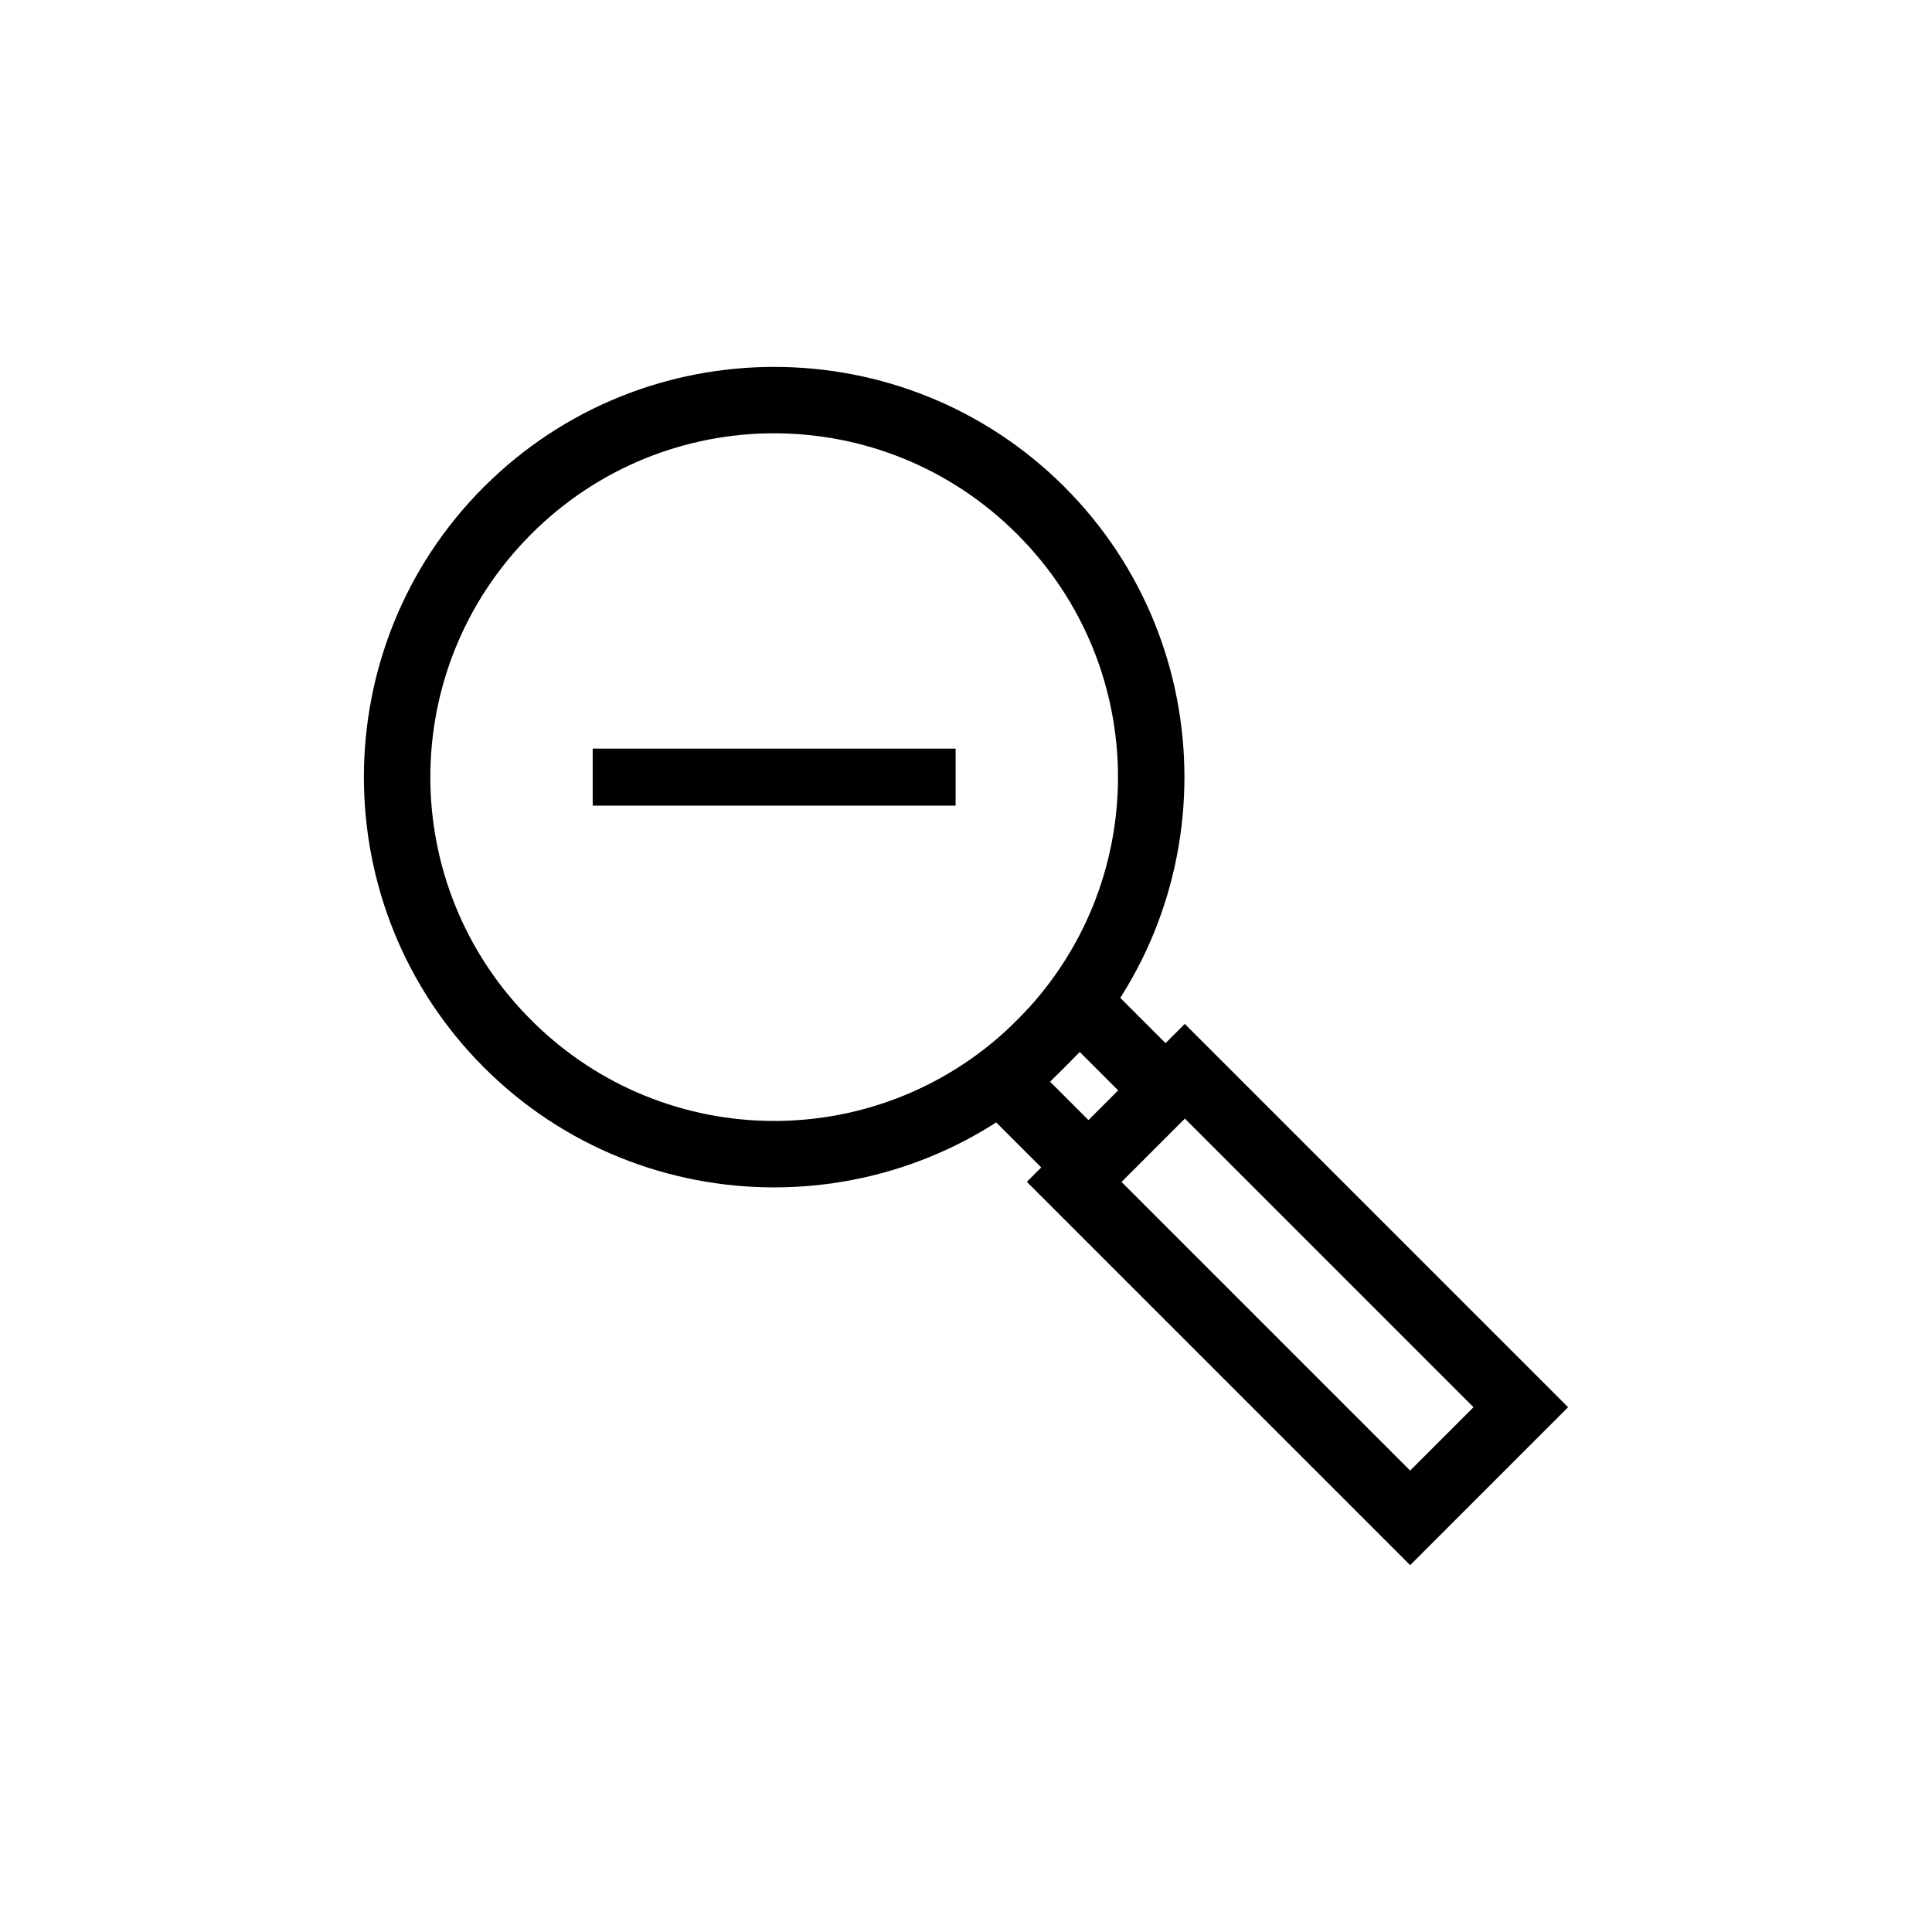 <?xml version="1.0" encoding="UTF-8"?>
<!-- Uploaded to: SVG Repo, www.svgrepo.com, Generator: SVG Repo Mixer Tools -->
<svg fill="#000000" width="800px" height="800px" version="1.1" viewBox="144 144 512 512" xmlns="http://www.w3.org/2000/svg">
 <g>
  <path d="m272.24 273.03c-42.406 42.406-42.406 111.43 0 153.84 42.406 42.406 111.43 42.398 153.84-0.004 42.406-42.406 42.414-111.43 0.004-153.83-42.406-42.406-111.43-42.406-153.84 0zm12.523 12.523c35.637-35.637 93.148-35.629 128.79 0.004 35.637 35.637 35.637 93.141 0 128.78-35.637 35.637-93.145 35.637-128.78 0-35.637-35.637-35.645-93.148-0.004-128.78z"/>
  <path d="m457.98 415.35-41.852 41.852 101.58 101.58 41.852-41.859zm0 25.062 76.516 76.516-16.789 16.789-76.516-76.516z"/>
  <path d="m397.22 430.67 6.262 6.262 28.996 28.992 32.941-32.938-35.258-35.254zm25.055-0.004 7.875-7.875 10.199 10.199-7.875 7.875z"/>
  <path d="m301.07 342.39v15.113h96.176v-15.113z"/>
 </g>
</svg>
